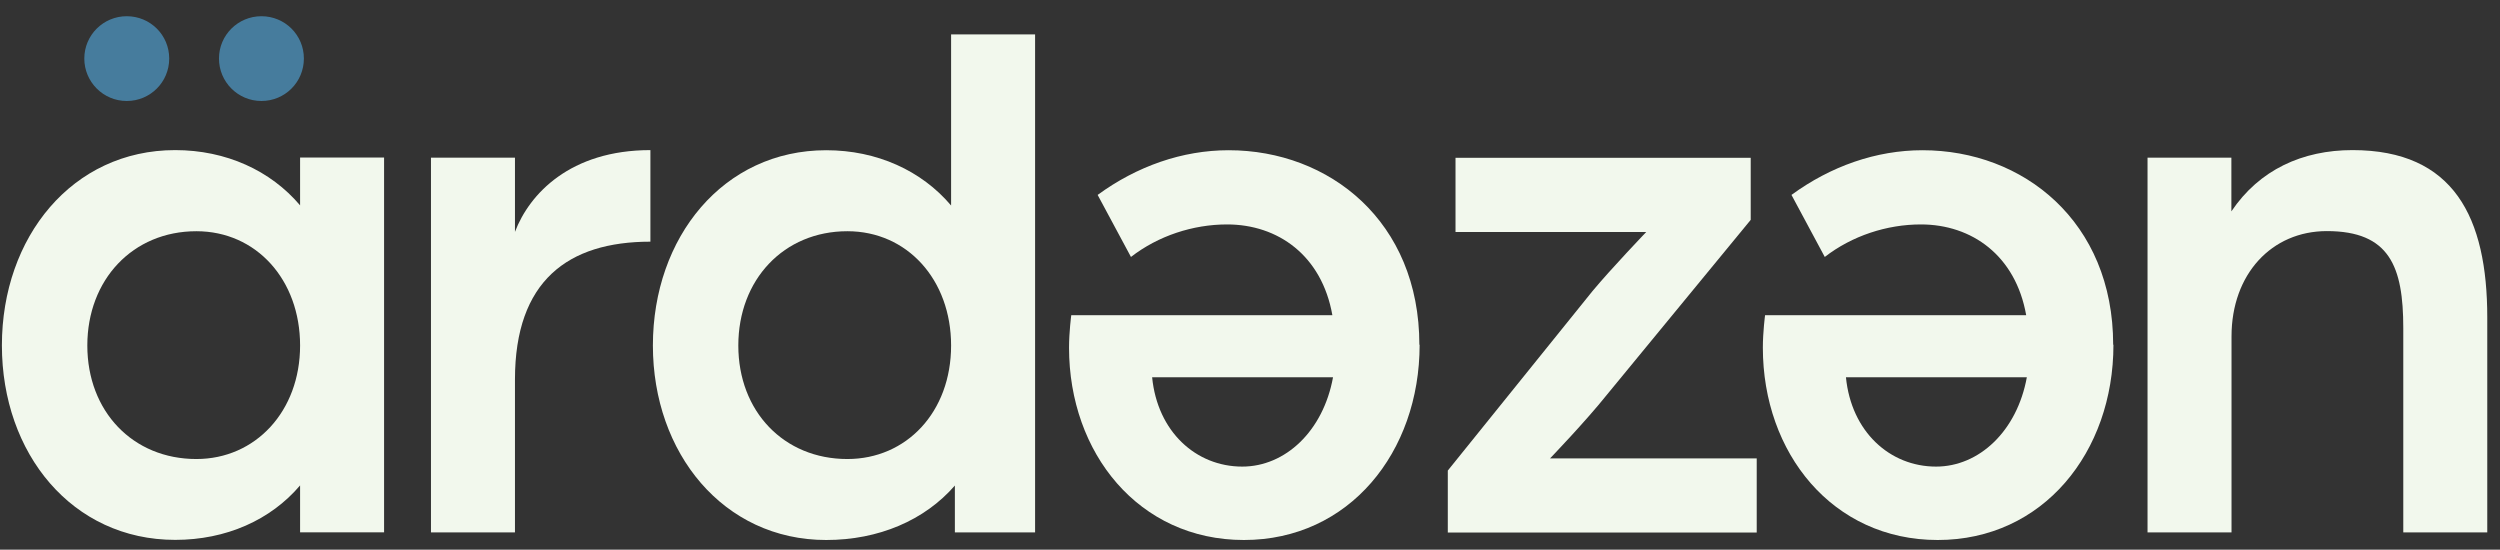 <svg width="141" height="31" viewBox="0 0 141 31" fill="none" xmlns="http://www.w3.org/2000/svg">
<rect x="0" y="0" width="141" height="31" fill="#333333" stroke="none"/>
<path d="M16.925 8.893V11.582C15.26 9.615 12.741 8.466 9.882 8.466C4.077 8.466 0.107 13.373 0.107 19.48C0.107 25.587 4.077 30.449 9.882 30.449C12.741 30.449 15.26 29.337 16.925 27.377V30.022H21.662V8.886H16.925V8.893ZM11.076 25.889C7.488 25.889 4.925 23.2 4.925 19.487C4.925 15.774 7.488 13.041 11.076 13.041C14.45 13.041 16.925 15.774 16.925 19.487C16.925 23.2 14.406 25.889 11.076 25.889Z" fill="#F2F8ED"/>
<path d="M7.149 5.696C8.475 5.696 9.544 4.628 9.544 3.302C9.544 1.976 8.475 0.915 7.149 0.915C5.823 0.915 4.755 1.983 4.755 3.302C4.755 4.621 5.823 5.696 7.149 5.696Z" fill="#467C9D"/>
<path d="M14.745 5.696C16.071 5.696 17.139 4.628 17.139 3.302C17.139 1.976 16.071 0.915 14.745 0.915C13.419 0.915 12.35 1.983 12.35 3.302C12.35 4.621 13.419 5.696 14.745 5.696Z" fill="#467C9D"/>
<path d="M24.307 8.893H29.044V13.078C29.854 10.941 32.16 8.466 36.683 8.466V13.63C32.027 13.63 29.044 15.848 29.044 21.402V30.029H24.307V8.893Z" fill="#F2F8ED"/>
<path d="M36.823 19.487C36.823 13.38 40.794 8.473 46.599 8.473C49.457 8.473 51.977 9.623 53.642 11.59V1.939H58.379V30.029H53.855V27.384C52.146 29.351 49.546 30.456 46.599 30.456C40.794 30.456 36.823 25.55 36.823 19.487ZM53.642 19.487C53.642 15.774 51.167 13.041 47.792 13.041C44.205 13.041 41.641 15.774 41.641 19.487C41.641 23.2 44.205 25.889 47.792 25.889C51.122 25.889 53.642 23.244 53.642 19.487Z" fill="#F2F8ED"/>
<path d="M80.067 19.443C80.067 25.506 76.096 30.456 70.158 30.456C64.221 30.456 60.294 25.55 60.294 19.612C60.294 18.713 60.419 17.778 60.419 17.778H75.146C74.549 14.404 72.074 12.658 69.208 12.658C67.285 12.658 65.326 13.299 63.786 14.492L61.907 10.993C64.125 9.372 66.689 8.473 69.296 8.473C74.976 8.473 80.052 12.488 80.052 19.443M64.98 21.277C65.281 24.349 67.455 26.316 70.063 26.316C72.494 26.316 74.63 24.312 75.183 21.277H64.98Z" fill="#F2F8ED"/>
<path d="M81.664 26.53L89.819 16.415C90.887 15.133 92.847 13.085 92.847 13.085H82.091V8.901H98.74V12.4L90.629 22.264C89.436 23.76 87.424 25.852 87.424 25.852H99.079V30.036H81.656V26.537L81.664 26.53Z" fill="#F2F8ED"/>
<path d="M119.198 19.443C119.198 25.506 115.227 30.456 109.289 30.456C103.352 30.456 99.425 25.55 99.425 19.612C99.425 18.713 99.55 17.778 99.55 17.778H114.277C113.68 14.404 111.205 12.658 108.339 12.658C106.416 12.658 104.457 13.299 102.917 14.492L101.039 10.993C103.256 9.372 105.82 8.473 108.428 8.473C114.107 8.473 119.183 12.488 119.183 19.443M104.111 21.277C104.413 24.349 106.586 26.316 109.194 26.316C111.625 26.316 113.761 24.312 114.314 21.277H104.111Z" fill="#F2F8ED"/>
<path d="M121.113 8.893H125.85V11.921C127.427 9.571 129.865 8.466 132.679 8.466C138.403 8.466 140.282 12.267 140.282 17.903V30.029H135.545V18.5C135.545 15.045 134.779 13.034 131.235 13.034C128.119 13.034 125.858 15.465 125.858 18.971V30.029H121.121V8.893H121.113Z" fill="#F2F8ED"/>
</svg>

